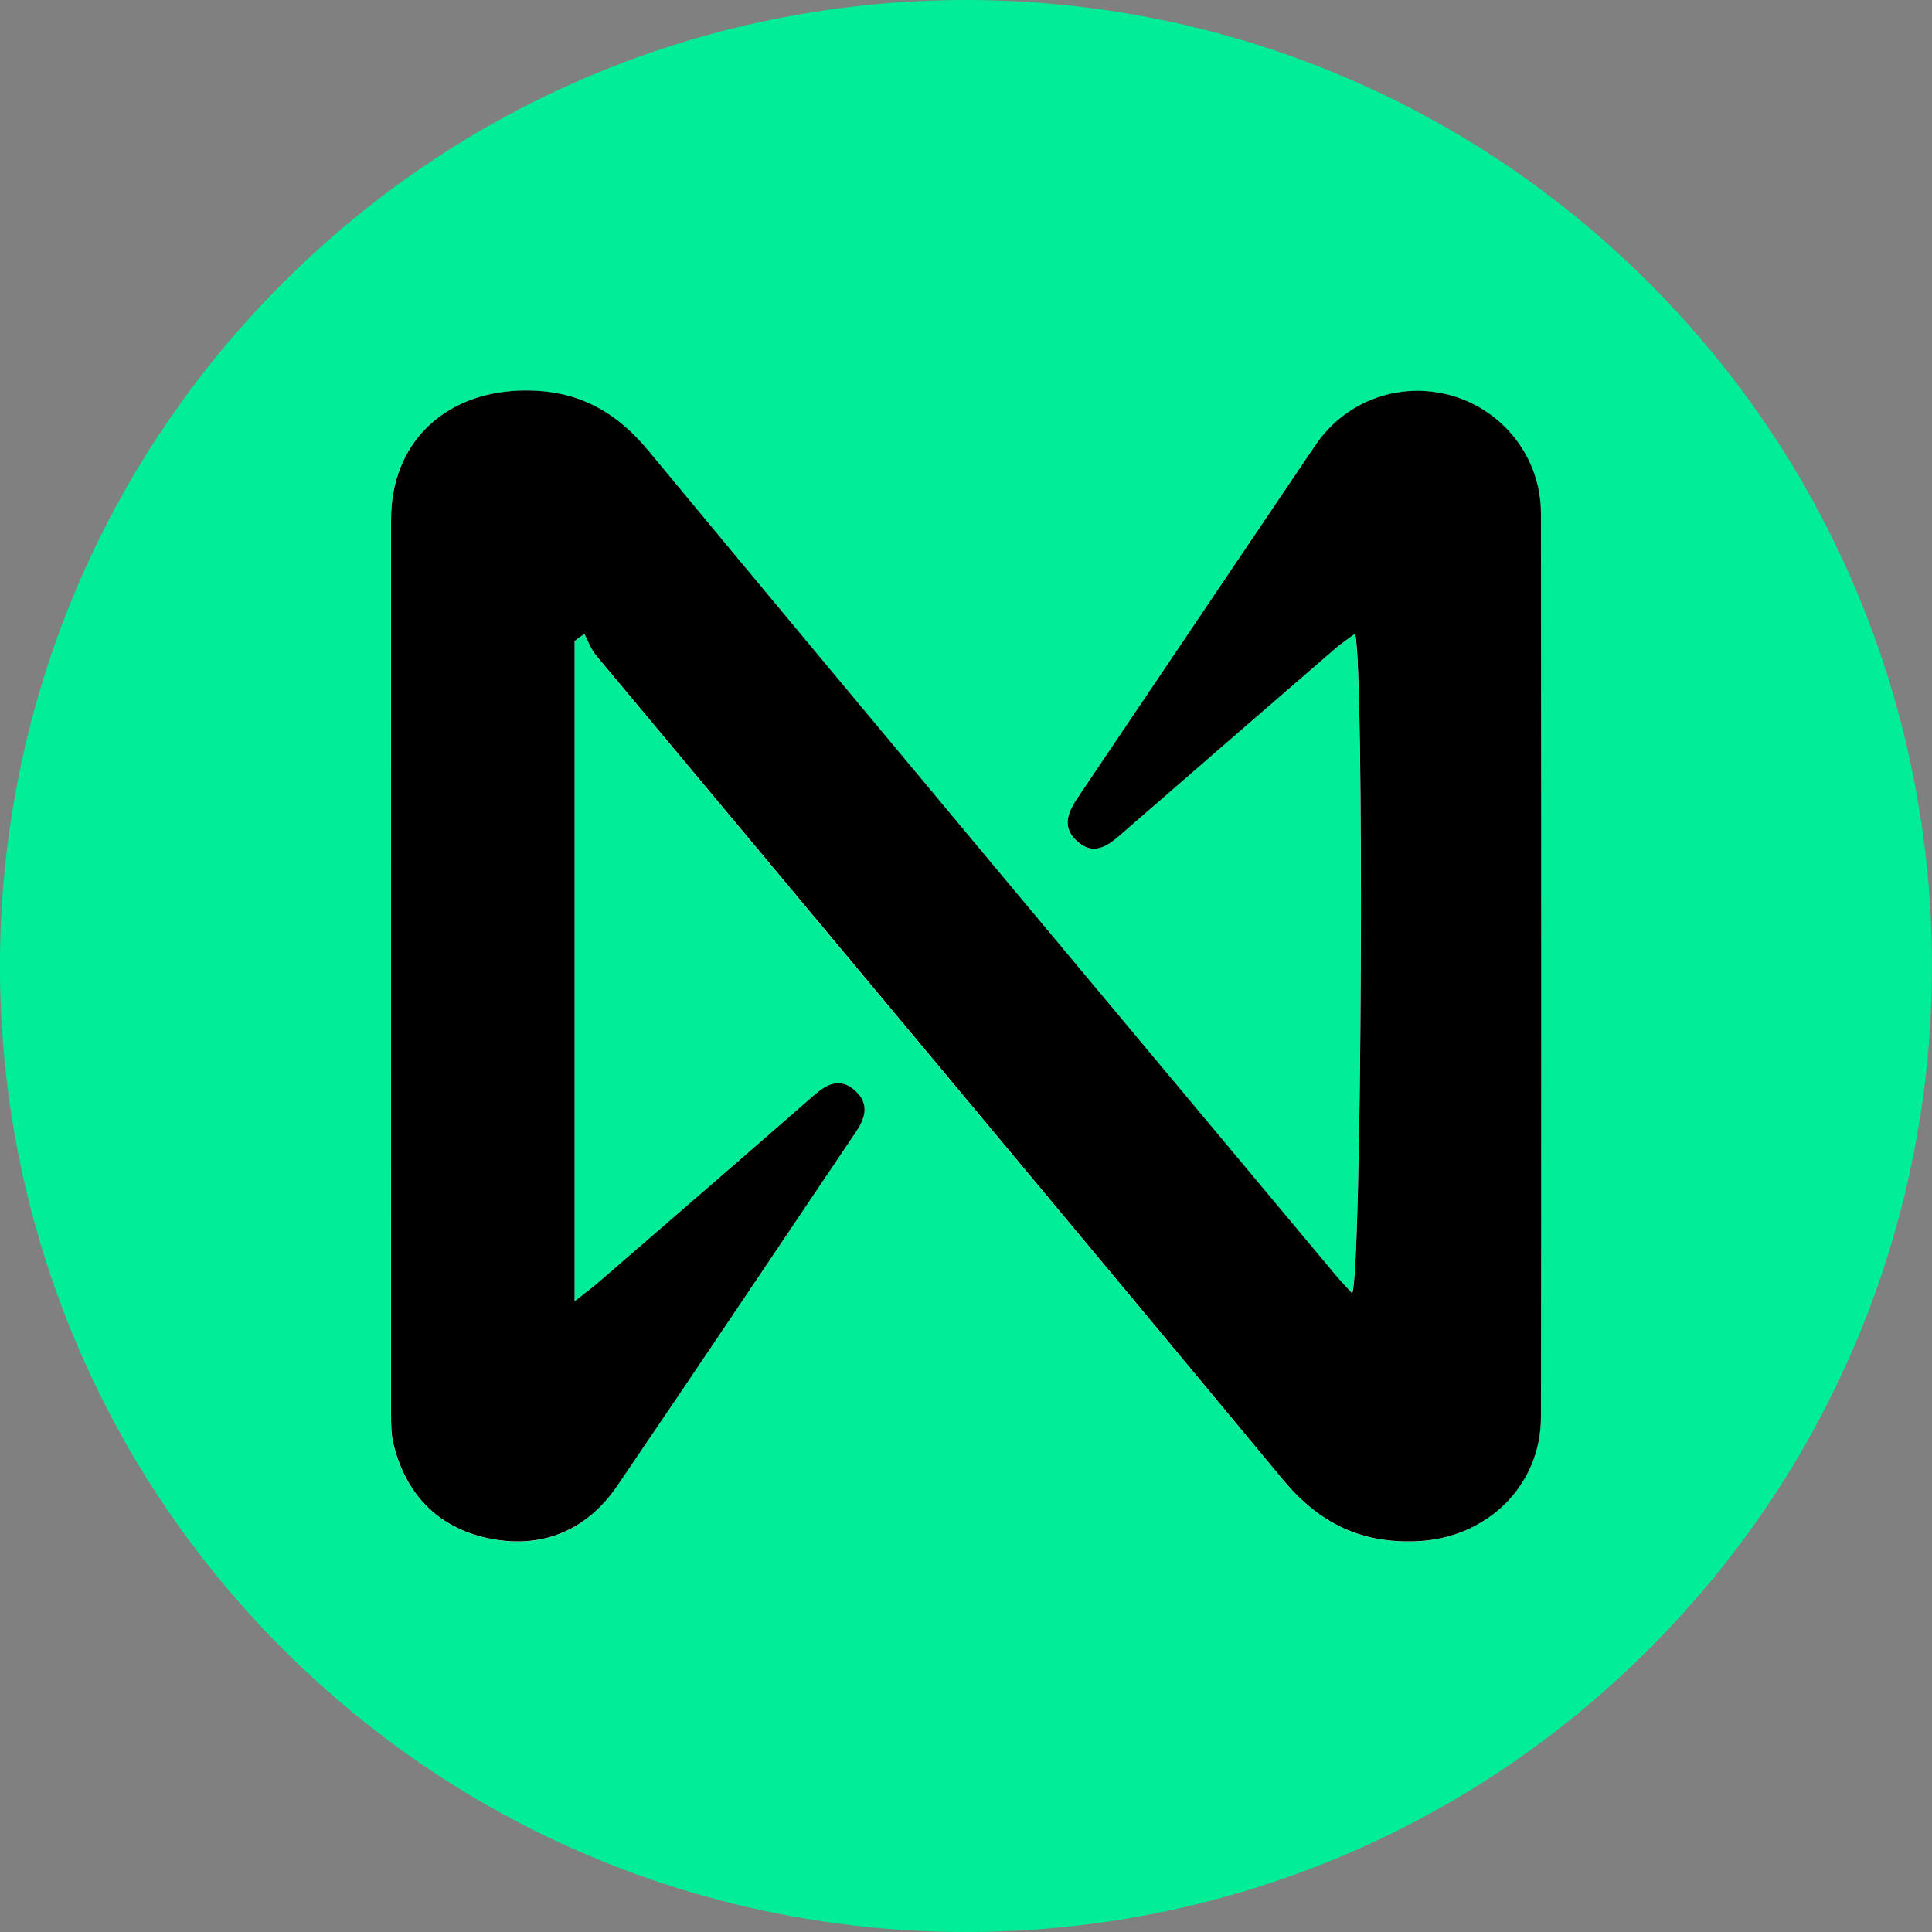 <svg width="80" height="80" viewBox="0 0 80 80" fill="none" xmlns="http://www.w3.org/2000/svg">
<rect x="0" y="0" width="80" height="80" fill="#808080" stroke="none"/>
<g clip-path="url(#clip0_1273_80834)">
<g clip-path="url(#clip1_1273_80834)">
<path d="M68.283 68.284C83.904 52.663 83.904 27.337 68.283 11.716C52.662 -3.905 27.335 -3.905 11.714 11.716C-3.907 27.337 -3.907 52.663 11.714 68.284C27.335 83.905 52.662 83.905 68.283 68.284Z" fill="#01ED97"/>
<path d="M23.785 53.888V26.55C23.918 26.451 24.051 26.351 24.19 26.251C24.35 26.55 24.461 26.883 24.672 27.138C34.154 38.52 43.669 49.875 53.123 61.28C54.614 63.076 56.348 63.923 58.67 63.824C61.546 63.702 63.802 61.541 63.802 58.67C63.818 46.201 63.813 33.732 63.802 21.264C63.802 19.003 62.294 17.041 60.178 16.409C58.027 15.766 55.739 16.559 54.464 18.437C51.189 23.275 47.936 28.13 44.666 32.968C44.24 33.605 43.913 34.248 44.616 34.857C45.287 35.439 45.852 35.035 46.406 34.558C49.366 31.976 52.336 29.41 55.312 26.838C55.55 26.633 55.816 26.462 56.104 26.245C56.498 27.459 56.392 52.929 55.983 53.561C55.744 53.3 55.517 53.067 55.306 52.812C45.813 41.441 36.309 30.075 26.85 18.675C25.409 16.936 23.746 16.099 21.48 16.182C18.354 16.293 16.188 18.382 16.188 21.518C16.188 33.865 16.188 46.207 16.188 58.554C16.188 58.986 16.188 59.429 16.298 59.839C16.847 62.001 18.249 63.358 20.416 63.741C22.555 64.123 24.334 63.325 25.558 61.524C28.867 56.669 32.125 51.787 35.412 46.916C35.811 46.329 36.021 45.736 35.412 45.176C34.791 44.605 34.248 44.882 33.699 45.359C30.74 47.941 27.77 50.513 24.799 53.084C24.528 53.317 24.234 53.533 23.78 53.893L23.785 53.888Z" fill="white"/>
<path d="M23.785 53.888C24.239 53.527 24.533 53.317 24.805 53.078C27.775 50.507 30.745 47.941 33.705 45.353C34.253 44.877 34.796 44.6 35.417 45.17C36.027 45.73 35.816 46.323 35.417 46.91C32.131 51.782 28.872 56.664 25.564 61.518C24.339 63.314 22.56 64.112 20.421 63.735C18.254 63.347 16.852 61.995 16.304 59.834C16.198 59.424 16.193 58.975 16.193 58.548C16.193 46.201 16.187 33.86 16.193 21.513C16.193 18.376 18.36 16.293 21.485 16.176C23.757 16.093 25.414 16.93 26.855 18.67C36.309 30.075 45.819 41.435 55.312 52.807C55.522 53.062 55.755 53.294 55.988 53.555C56.392 52.923 56.503 27.454 56.11 26.24C55.822 26.456 55.556 26.628 55.317 26.833C52.347 29.404 49.377 31.97 46.412 34.553C45.863 35.035 45.292 35.439 44.622 34.852C43.918 34.242 44.239 33.599 44.672 32.962C47.941 28.119 51.194 23.27 54.469 18.432C55.744 16.553 58.033 15.761 60.183 16.403C62.3 17.041 63.807 18.997 63.807 21.258C63.818 33.727 63.824 46.196 63.807 58.664C63.807 61.541 61.552 63.696 58.676 63.818C56.354 63.918 54.619 63.07 53.128 61.275C43.674 49.87 34.165 38.509 24.677 27.132C24.467 26.877 24.35 26.545 24.195 26.245C24.062 26.345 23.929 26.445 23.791 26.545V53.882L23.785 53.888Z" fill="black"/>
</g>
</g>
<defs>
<clipPath id="clip0_1273_80834">
<rect width="80" height="80" fill="white"/>
</clipPath>
<clipPath id="clip1_1273_80834">
<rect width="80" height="80" fill="white"/>
</clipPath>
</defs>
</svg>
